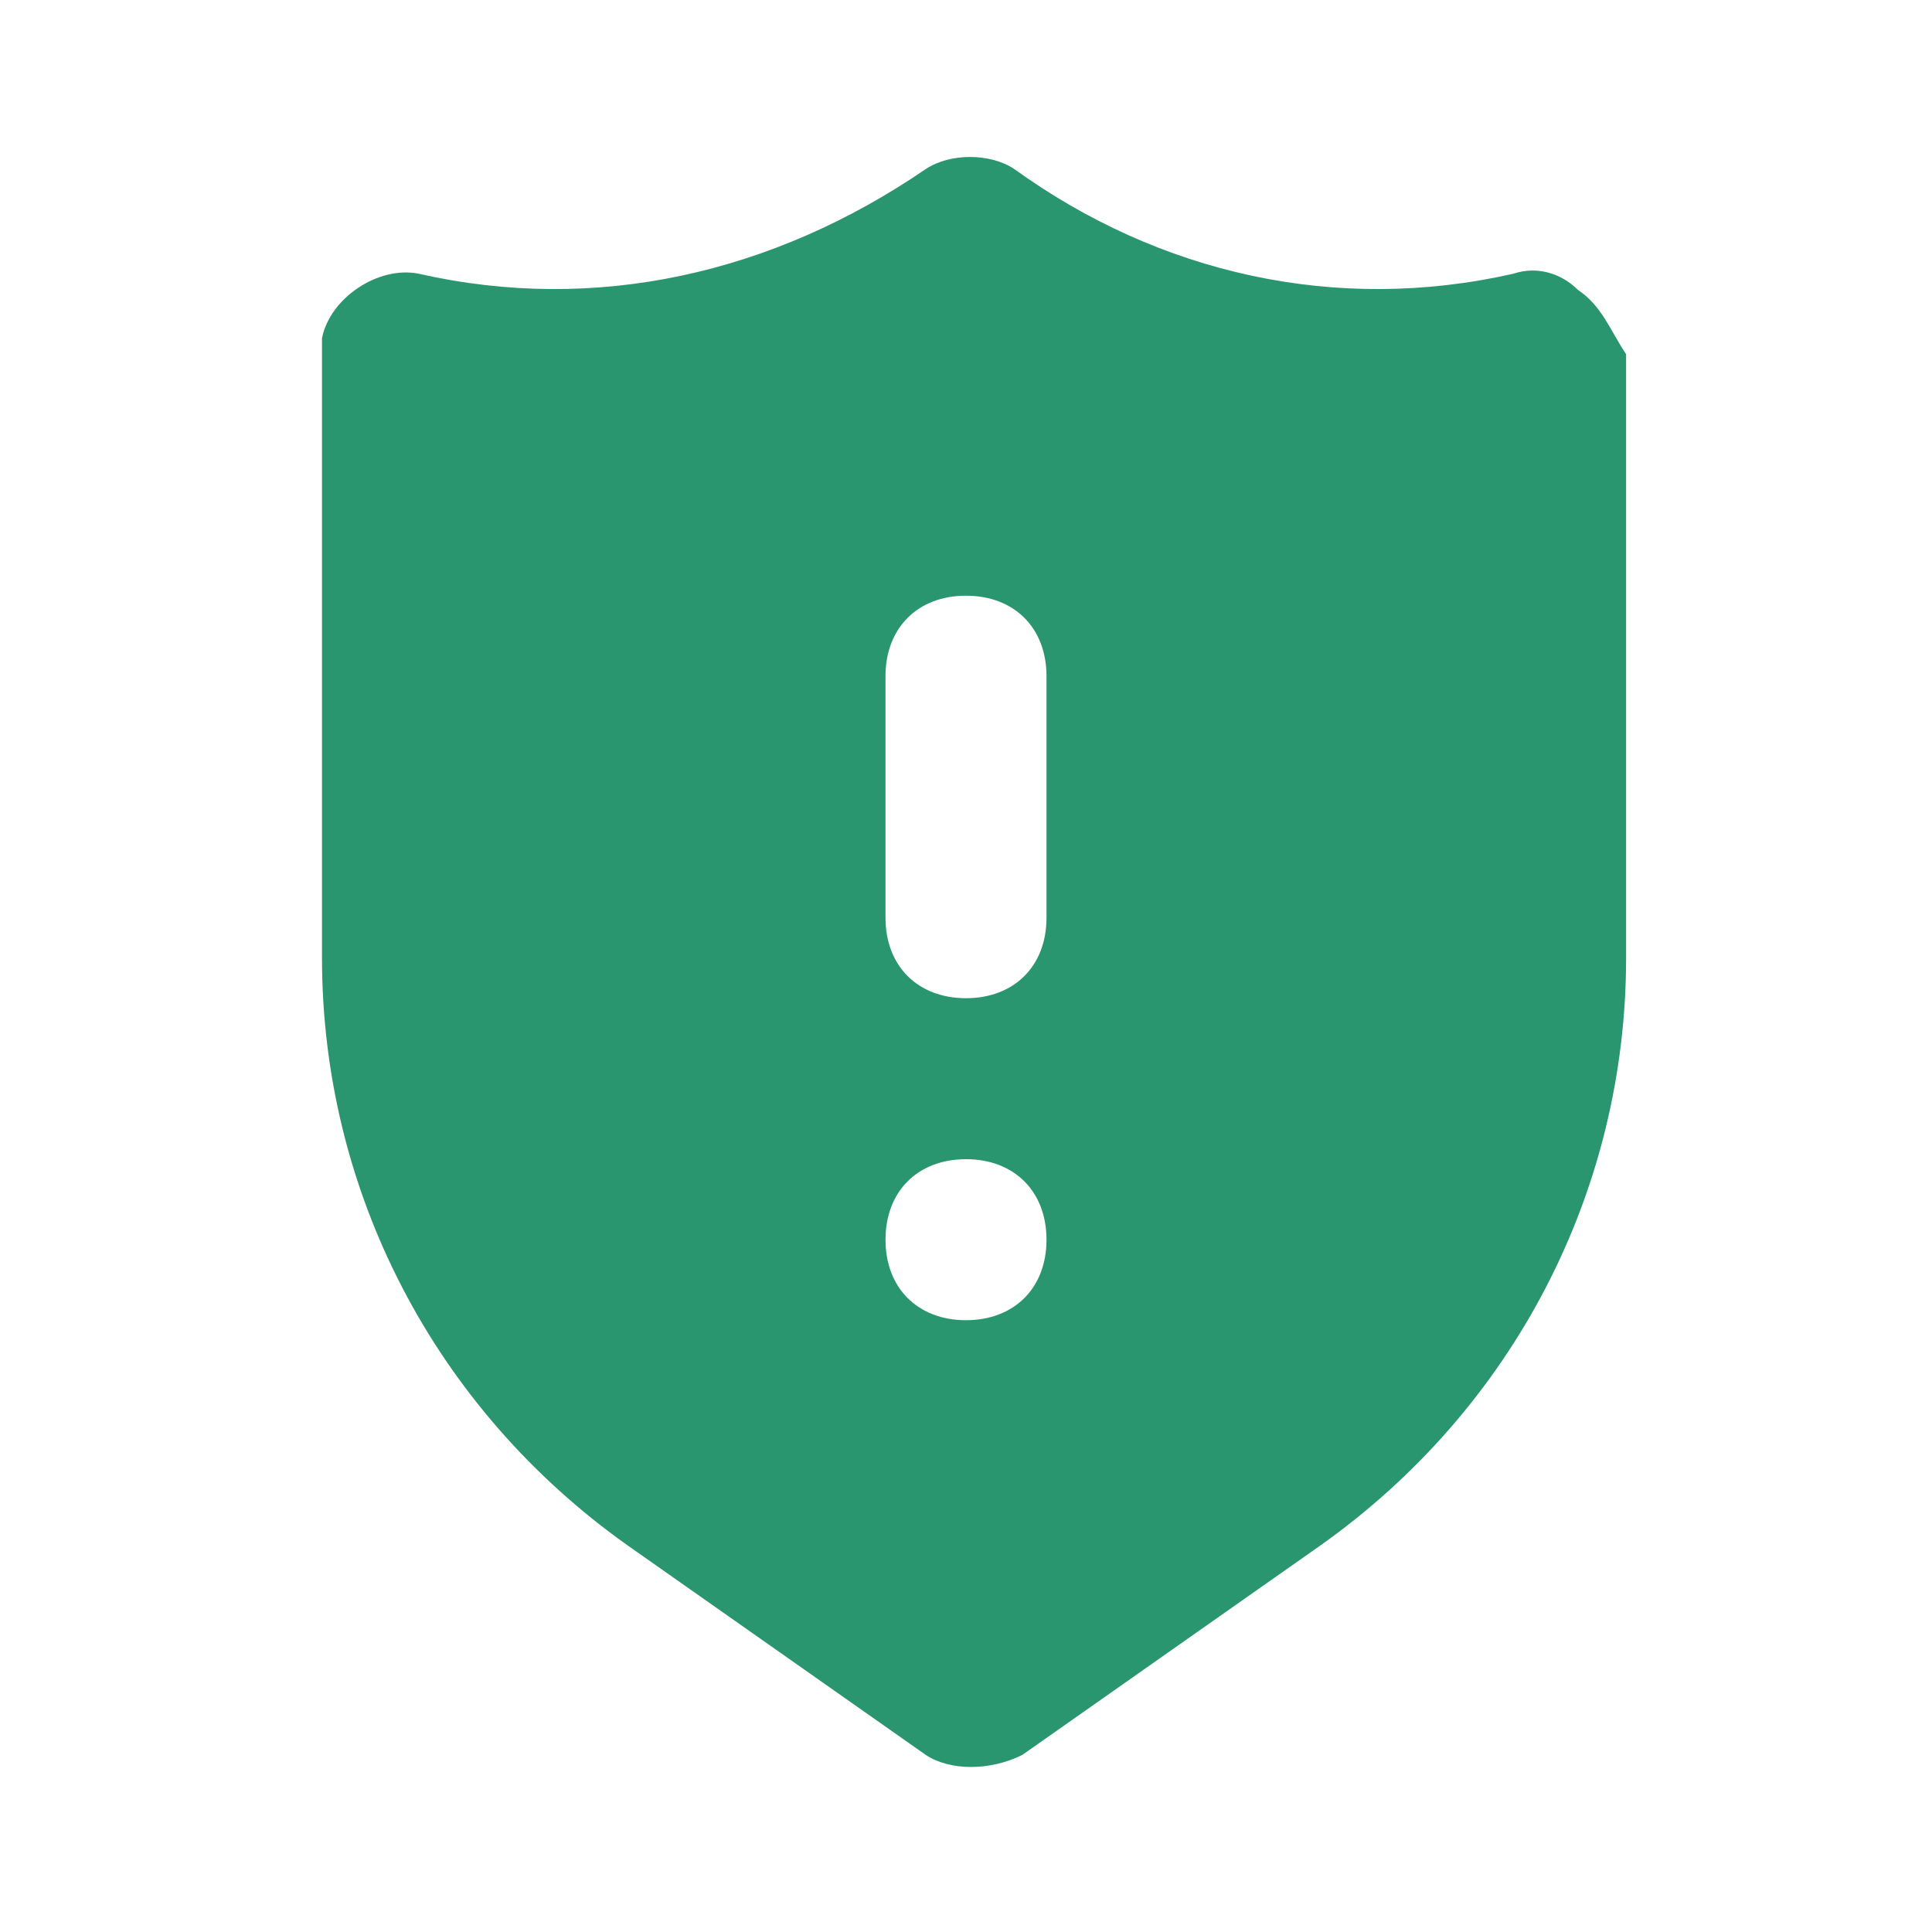 <svg width="48" height="48" viewBox="0 0 48 48" fill="none" xmlns="http://www.w3.org/2000/svg">
<path d="M39.2 7.2C38.8 6.8 38.2 6.6 37.6 6.8C33.2 7.8 28.8 6.8 25.2 4.2C24.6 3.8 23.6 3.8 23 4.2C19.2 6.8 14.8 7.8 10.4 6.8C9.4 6.6 8.2 7.4 8 8.4C8 8.6 8 8.6 8 8.8V23.8C8 29.6 10.8 35 15.6 38.4L23 43.6C23.6 44 24.6 44 25.4 43.6L32.8 38.4C37.6 35 40.4 29.6 40.4 23.8V8.8C40 8.2 39.8 7.6 39.2 7.2ZM24 32.8C22.8 32.8 22 32 22 30.8C22 29.6 22.8 28.8 24 28.8C25.2 28.8 26 29.6 26 30.8C26 32 25.2 32.8 24 32.8ZM26 22.8C26 24 25.2 24.8 24 24.8C22.8 24.8 22 24 22 22.8V16.8C22 15.6 22.8 14.8 24 14.8C25.2 14.8 26 15.6 26 16.8V22.8Z" fill="#2A966F"/>
</svg>
